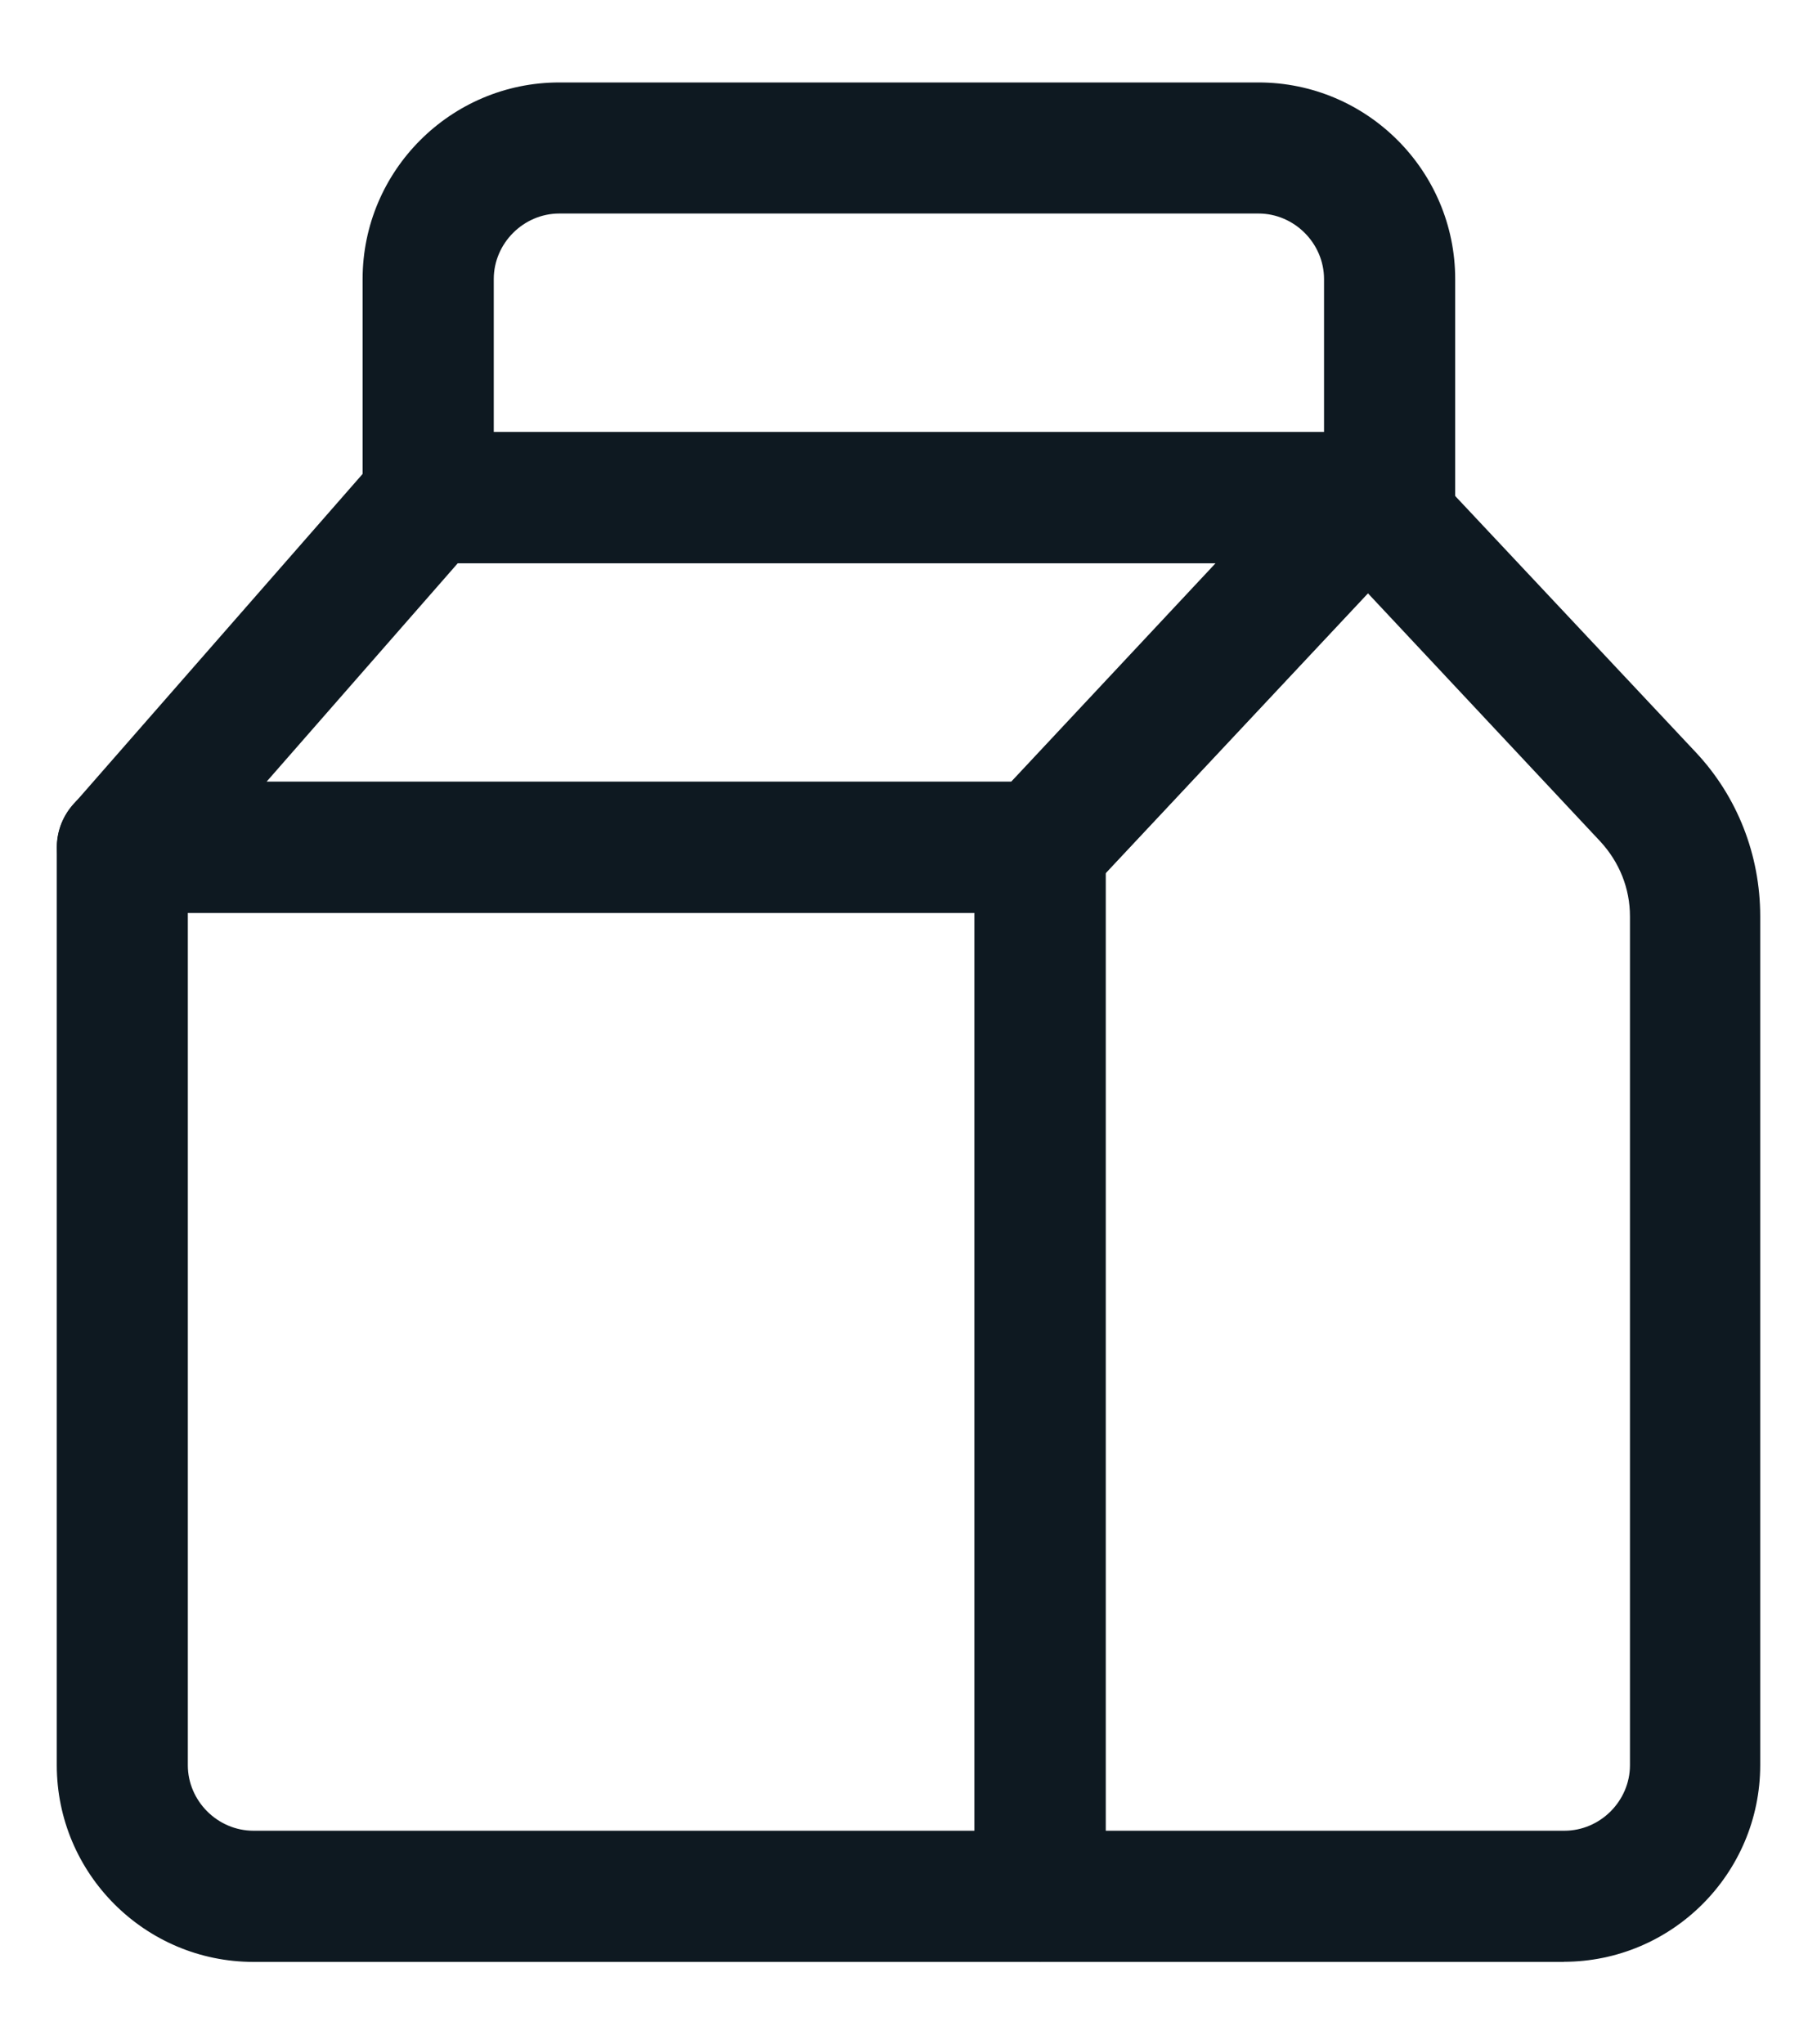 <svg xmlns="http://www.w3.org/2000/svg" fill="none" viewBox="0 0 16 18" height="18" width="16">
<g id="Group 6">
<path fill="#0E1921" d="M9.158 17.274H2.232C1.277 17.274 0.5 16.497 0.5 15.542V7.461C0.5 7.146 0.762 6.884 1.077 6.884H9.158C9.474 6.884 9.736 7.146 9.736 7.461V16.697C9.736 17.012 9.474 17.274 9.158 17.274ZM1.654 8.038V15.542C1.654 15.857 1.916 16.119 2.232 16.119H8.581V8.038H1.654Z" id="Vector"></path>
<path fill="#0E1921" d="M13.776 17.274H9.158C8.843 17.274 8.581 17.012 8.581 16.697V7.461C8.581 7.314 8.635 7.176 8.735 7.068L11.621 3.99C11.837 3.759 12.244 3.759 12.46 3.99L14.931 6.622C15.3 7.014 15.5 7.53 15.5 8.068V15.541C15.5 16.496 14.723 17.273 13.768 17.273L13.776 17.274ZM9.736 16.119H13.776C14.091 16.119 14.353 15.857 14.353 15.542V8.069C14.353 7.823 14.261 7.592 14.091 7.408L12.044 5.222L9.736 7.685V16.119Z" id="Vector_2"></path>
<path fill="#0E1921" d="M9.158 8.037H1.077C0.854 8.037 0.646 7.907 0.554 7.699C0.461 7.491 0.493 7.252 0.646 7.083L3.34 4.005C3.447 3.881 3.609 3.805 3.77 3.805H12.044C12.275 3.805 12.483 3.943 12.575 4.151C12.668 4.359 12.621 4.605 12.468 4.774L9.582 7.853C9.474 7.969 9.32 8.038 9.158 8.038L9.158 8.037ZM2.347 6.883H8.904L10.705 4.958H4.032L2.347 6.883Z" id="Vector_3"></path>
<path fill="#0E1921" d="M12.237 4.959H3.771C3.455 4.959 3.193 4.697 3.193 4.382V2.457C3.193 1.503 3.97 0.726 4.925 0.726H11.082C12.037 0.726 12.814 1.503 12.814 2.457V4.382C12.814 4.697 12.552 4.959 12.236 4.959H12.237ZM4.348 3.804H11.659V2.457C11.659 2.142 11.397 1.88 11.082 1.88H4.925C4.61 1.88 4.348 2.142 4.348 2.457V3.804Z" id="Vector_4"></path>
</g>
</svg>
